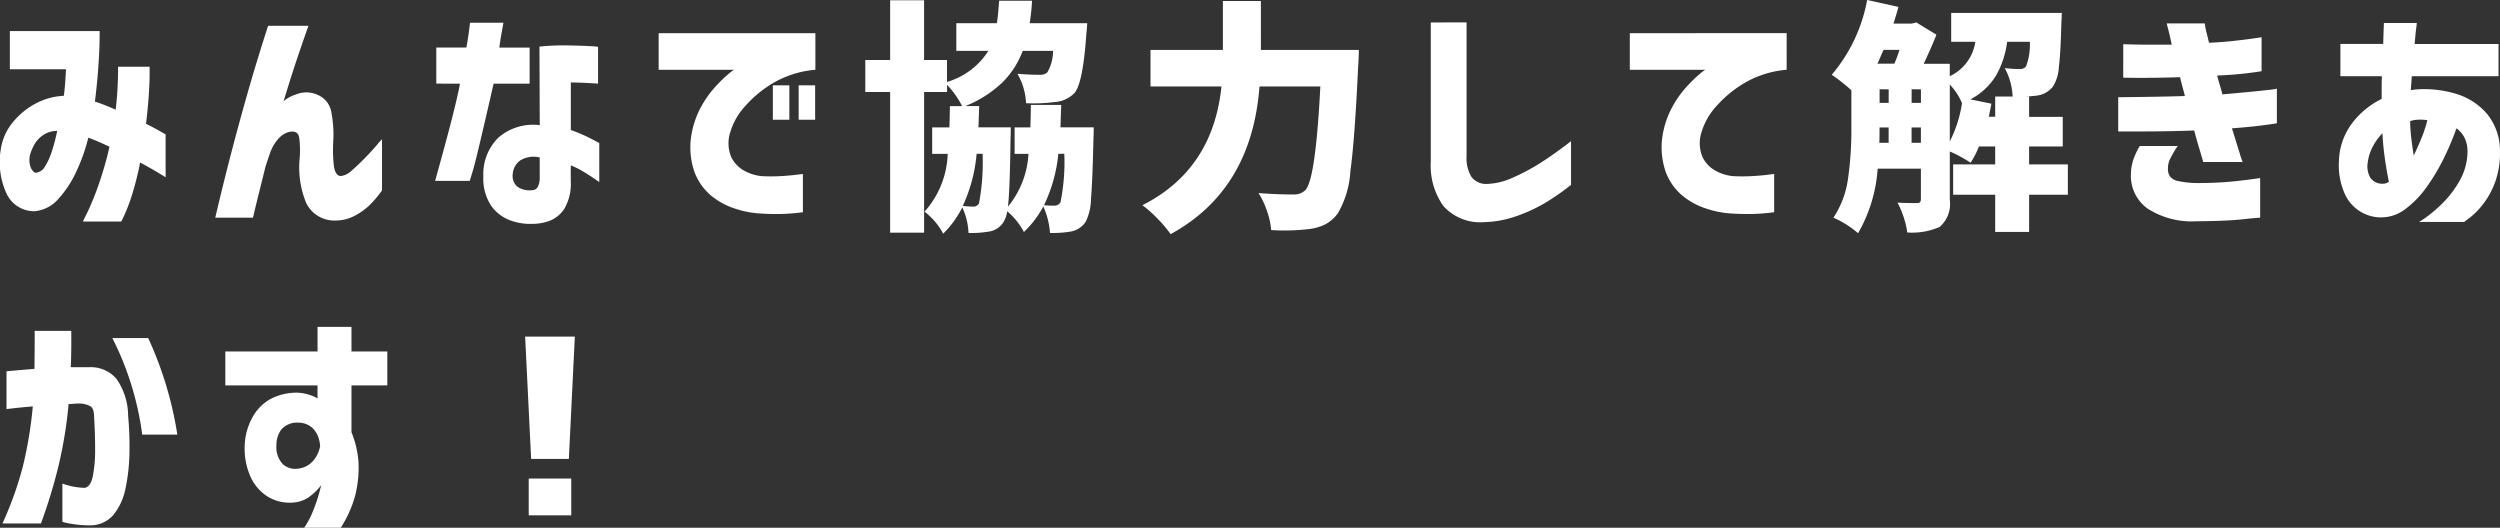 <svg xmlns="http://www.w3.org/2000/svg" width="245.252" height="51.773" viewBox="0 0 245.252 51.773">
  <rect x="0" y="0" width="245.252" height="51.773" fill="#333333" stroke="none"/>
  <defs>
    <style>
      .cls-1 {
        fill: #fff;
      }
    </style>
  </defs>
  <path id="パス_67732" data-name="パス 67732" class="cls-1" d="M2.109,9.242V5.492h8.813q0,.023-.012.961t-.117,2.5q-.105,1.559-.34,3.457a19.581,19.581,0,0,1,2.039.8q.117-1.008.176-2.062t.059-2.156H15.82v.762q0,.738-.082,2t-.27,2.836q.891.445,1.395.738t.527.293v4.219q-.023-.023-.7-.434t-1.8-1.02q-.3,1.547-.75,3.023a16.728,16.728,0,0,1-1.1,2.766H9.281q0-.023.434-.9a27.02,27.02,0,0,0,1.031-2.508,34.332,34.332,0,0,0,1.137-3.926q-.539-.258-1.055-.48t-1.008-.41l-.012.023-.012.023A17.742,17.742,0,0,1,8.672,19.18a10.368,10.368,0,0,1-1.793,2.766,3.489,3.489,0,0,1-2.332,1.219A2.977,2.977,0,0,1,1.816,21.5a7.366,7.366,0,0,1-.6-4.383A5.384,5.384,0,0,1,2.426,14.41a7.39,7.39,0,0,1,2.25-1.828,6.5,6.5,0,0,1,2.73-.738q.094-.75.141-1.43t.07-1.172ZM4.664,19.391a1.155,1.155,0,0,0,.9-.633,6.142,6.142,0,0,0,.645-1.406q.258-.8.4-1.418t.141-.645a2.359,2.359,0,0,0-1.359.4,2.7,2.7,0,0,0-.879.938,4.7,4.7,0,0,0-.41.961,2.12,2.12,0,0,0,.082,1.359Q4.43,19.391,4.664,19.391ZM27.443,4.977H31.4q-.68,1.922-1.23,3.574t-1.207,3.832a3.169,3.169,0,0,1,1.172-.656,2.687,2.687,0,0,1,2.168.023,2.244,2.244,0,0,1,1.359,1.793,11.7,11.7,0,0,1,.176,2.73,14.284,14.284,0,0,0,.047,2.355q.117,1.02.656,1.09a1.834,1.834,0,0,0,1.1-.539q.633-.539,1.324-1.254t1.16-1.266a6.022,6.022,0,0,1,.492-.551v5.016a10.41,10.41,0,0,1-1.277,1.5,6.341,6.341,0,0,1-1.465,1.02,3.991,3.991,0,0,1-1.852.434,3.061,3.061,0,0,1-2.848-1.734,9.129,9.129,0,0,1-.645-4.266,9.578,9.578,0,0,0-.035-2.121q-.129-.785-1.066-.551a2.2,2.2,0,0,0-1.043.727,4.05,4.05,0,0,0-.738,1.289q-.258.727-.469,1.406-.3,1.219-.621,2.5t-.6,2.473h-3.7q.773-3.281,1.477-6t1.641-6.035Q26.318,8.445,27.443,4.977Zm16.5,5.672V7.109h2.953q.188-1.055.27-1.734t.082-.7h3.281q-.328,1.781-.4,2.438H53.1v3.539H49.565q-1.664,7.289-2,8.414l-.34,1.125h-3.4q2.039-7.266,2.438-9.539ZM54.065,7.016A23.585,23.585,0,0,1,56.8,6.9q1.3.023,2.145.07a6.869,6.869,0,0,1,.867.07v3.609l-.762-.047q-.738-.047-1.91-.07V15.2a15.58,15.58,0,0,1,1.9.809q.844.434.891.48V20.3L59.49,20q-.434-.3-1.09-.7a7.962,7.962,0,0,0-1.266-.633v1.523a4.895,4.895,0,0,1-.6,2.684A3.007,3.007,0,0,1,55.1,24.09a4.838,4.838,0,0,1-1.711.316,5.7,5.7,0,0,1-2.215-.352,3.986,3.986,0,0,1-1.852-1.43,4.817,4.817,0,0,1-.762-2.906,5,5,0,0,1,1.488-3.785,5.173,5.173,0,0,1,4.043-1.207ZM53.385,21.1a.616.616,0,0,0,.527-.352,1.838,1.838,0,0,0,.176-.867V17.891a2.528,2.528,0,0,0-1.922.3,1.8,1.8,0,0,0-.727,1.359,1.369,1.369,0,0,0,.5,1.242A2.15,2.15,0,0,0,53.385,21.1ZM76.96,14.188V10.813h1.617v3.375Zm2.531,0V10.813h1.617v3.375ZM81.132,5.7V9.289a9.8,9.8,0,0,0-4.02,1.23,11.333,11.333,0,0,0-2.836,2.3,6.536,6.536,0,0,0-1.465,2.5,3.542,3.542,0,0,0,.07,2.543,3.051,3.051,0,0,0,1.371,1.383,4.334,4.334,0,0,0,1.629.48,17.375,17.375,0,0,0,1.8,0q.867-.047,1.535-.129t.691-.082v3.75a20.166,20.166,0,0,1-2.273.176q-.984.012-2.039-.059a9.354,9.354,0,0,1-2.3-.457,7.088,7.088,0,0,1-2.379-1.277,5.542,5.542,0,0,1-1.641-2.32,7.354,7.354,0,0,1-.316-3.586,8.767,8.767,0,0,1,.9-2.7,10.05,10.05,0,0,1,1.406-2.027,13.681,13.681,0,0,1,1.3-1.277,3.821,3.821,0,0,1,.586-.445H65.757V5.7Zm24.419,11.836h-.586a14.879,14.879,0,0,1-1.406,5.039,9.558,9.558,0,0,0,1.031.047.7.7,0,0,0,.586-.328A19.771,19.771,0,0,0,105.551,17.539Zm-8.016,0H96.95a15.248,15.248,0,0,1-1.359,5.109,10.278,10.278,0,0,0,1.031.07.608.608,0,0,0,.563-.328A21.8,21.8,0,0,0,97.536,17.539Zm7.641-2.6h3.258q0,.75-.023,1.078-.094,4.242-.246,5.965a5.107,5.107,0,0,1-.527,2.238,2.208,2.208,0,0,1-1.43.938,10.4,10.4,0,0,1-2.062.141,7.507,7.507,0,0,0-.656-2.6,9.749,9.749,0,0,1-1.9,2.508,6.913,6.913,0,0,0-1.641-2.039,2.7,2.7,0,0,1-.375,1.078,1.993,1.993,0,0,1-1.383.914,10.228,10.228,0,0,1-2.039.141,6.509,6.509,0,0,0-.609-2.508,9.7,9.7,0,0,1-1.875,2.578,6.612,6.612,0,0,0-1.828-2.156,8.953,8.953,0,0,0,2.273-5.672H92.59v-2.6h1.688q.047-1.312.047-2.086h1.2a8.691,8.691,0,0,0-1.477-2.086v.7h-2.25v13.8H88.465v-13.8H86.028V8.328h2.438V2.469h3.328V8.328h2.25v2.156A7.194,7.194,0,0,0,98.1,7.438H94.958V4.719h3.984q.141-1.031.211-2.2h3.234a19.9,19.9,0,0,1-.234,2.2H107.8q-.047.75-.094,1.125-.328,4.8-1.172,5.742a2.966,2.966,0,0,1-1.9.867,16.328,16.328,0,0,1-2.836.117,6.279,6.279,0,0,0-.844-2.883q1.2.094,2.18.094a1.027,1.027,0,0,0,.75-.234,4.186,4.186,0,0,0,.563-2.109h-2.977a8.559,8.559,0,0,1-2.027,3.129,11.539,11.539,0,0,1-3.6,2.285h1.359q-.07,1.992-.07,2.086H100.3q0,.727-.023,1.055-.07,5.3-.258,6.727a8.893,8.893,0,0,0,2.016-5.18h-1.359v-2.6h1.547q.047-1.406.047-2.2h2.977Q105.176,14.844,105.176,14.938Zm19.661-7.594h9.609q-.023,1.172-.07,1.617-.328,7.148-.762,10.289a9.24,9.24,0,0,1-1.23,4.125A3.759,3.759,0,0,1,131.2,24.43a4.85,4.85,0,0,1-1.512.469,20.365,20.365,0,0,1-3.844.117,7.2,7.2,0,0,0-.4-1.84,7.8,7.8,0,0,0-.844-1.793q1.734.141,3.492.141a1.54,1.54,0,0,0,1.1-.422q1.008-1.008,1.477-10.172H124.7q-.773,10.148-8.719,14.484A11.641,11.641,0,0,0,114.7,23.9a11.444,11.444,0,0,0-1.488-1.324q6.914-3.492,7.758-11.648h-6.961V7.344h7.1v-4.8h3.727Zm20.177-2.7V17.727a3.612,3.612,0,0,0,.457,2.039,1.779,1.779,0,0,0,1.418.727,6.542,6.542,0,0,0,2.613-.6,20.349,20.349,0,0,0,2.7-1.43q1.324-.832,3.059-2.168v4.289a24.054,24.054,0,0,1-2.625,1.816,15.881,15.881,0,0,1-2.742,1.254,10.433,10.433,0,0,1-3.211.586,4.835,4.835,0,0,1-3.961-1.605,6.859,6.859,0,0,1-1.219-4.324h0V4.648Zm31.4,1.055V9.289a9.8,9.8,0,0,0-4.02,1.23,11.333,11.333,0,0,0-2.836,2.3,6.536,6.536,0,0,0-1.465,2.5,3.542,3.542,0,0,0,.07,2.543,3.051,3.051,0,0,0,1.371,1.383,4.334,4.334,0,0,0,1.629.48,17.375,17.375,0,0,0,1.8,0q.867-.047,1.535-.129t.691-.082v3.75a20.166,20.166,0,0,1-2.273.176q-.984.012-2.039-.059a9.354,9.354,0,0,1-2.3-.457,7.088,7.088,0,0,1-2.379-1.277,5.542,5.542,0,0,1-1.641-2.32,7.354,7.354,0,0,1-.316-3.586,8.767,8.767,0,0,1,.9-2.7,10.05,10.05,0,0,1,1.406-2.027,13.681,13.681,0,0,1,1.3-1.277,3.821,3.821,0,0,1,.586-.445h-7.406V5.7Zm19.825,8.2h.633V11.914h1.711a6.436,6.436,0,0,0-.773-2.789,14.071,14.071,0,0,0,1.477.094.742.742,0,0,0,.609-.258,5.962,5.962,0,0,0,.375-2.414h-2.227a8.987,8.987,0,0,1-1.1,3.328,6.473,6.473,0,0,1-2.508,2.32l2.063.422Q196.407,13.133,196.243,13.906Zm-3.82-3.164V16.32a12.452,12.452,0,0,0,1.2-3.75A6.06,6.06,0,0,0,192.423,10.742Zm-3.75,5.719h.914v-1.5h-.914Zm-3.141-1.5v.094q0,.938-.023,1.406h.914v-1.5Zm1.945-7.617h-1.547q-.094.188-.293.656t-.316.7h1.664A12.743,12.743,0,0,0,187.478,7.344Zm1.2,3.867v1.336h.914V11.211Zm-3.141,0v1.336h.891V11.211ZM204,18.57v2.977h-3.8V25.2h-3.328V21.547h-4.125V18.57h4.125V16.813h-1.594a8.618,8.618,0,0,1-.82,1.594,13.068,13.068,0,0,0-2.039-1.1v4.758a2.949,2.949,0,0,1-1.008,2.648,6.754,6.754,0,0,1-3.164.539,8.906,8.906,0,0,0-.961-2.93q.8.047,1.945.047.352,0,.352-.375v-3h-4.242a14.568,14.568,0,0,1-1.922,6.328,9.649,9.649,0,0,0-2.414-1.523,9.226,9.226,0,0,0,1.43-3.832,33.537,33.537,0,0,0,.328-4.934V11.3a17.9,17.9,0,0,0-1.922-1.523,15.694,15.694,0,0,0,3.469-7.336l3.07.68q-.211.8-.492,1.641h1.8l.445-.117,1.969,1.2q-.234.68-1.242,2.859h2.555V9.922a4.437,4.437,0,0,0,2.508-3.375h-2.367V3.711h10.852q-.023.7-.047,1.055-.07,2.906-.246,4.289a3.96,3.96,0,0,1-.574,1.875,2.363,2.363,0,0,1-1.57.891q-.281.047-1.125.094h.352v1.992h3.3v2.906h-3.3V18.57Zm5.435-11.789q1.43.047,2.449.047h2.309q-.211-.984-.352-1.523t-.141-.562h3.727q.07.469.188.938t.234.961q1.43-.07,2.566-.2t1.852-.234q.715-.105.738-.105V9.43a34.534,34.534,0,0,1-4.359.422q.117.469.258.926t.258.926q1.313-.117,2.555-.234t2.016-.211a4.99,4.99,0,0,0,.773-.117v3.4q-1.219.188-2.191.293t-2.215.2q.469,1.523.75,2.414a7.581,7.581,0,0,0,.3.891h-3.867q-.211-.727-.445-1.512t-.445-1.582q-1.289.047-2.531.07t-2.367.023h-2.555V11.984q2.086-.023,3.527-.047t3.012-.07q-.117-.492-.246-.949t-.223-.9q-1.523.047-2.73.059t-2.016,0l-.832-.012Zm1.617,9.984h3.727a9.454,9.454,0,0,0-.738,1.254,2.106,2.106,0,0,0-.223,1,1.3,1.3,0,0,0,.188.715,1.277,1.277,0,0,0,.75.457,9.111,9.111,0,0,0,1.969.211q1.641,0,3.023-.117t3.117-.375V23.8q-.469.023-1.91.176t-4.371.176a8,8,0,0,1-4.758-1.242,3.946,3.946,0,0,1-1.641-3.352,4.924,4.924,0,0,1,.234-1.441A7.575,7.575,0,0,1,211.053,16.766Zm19.685-6.844V6.758h4.2q.023-.914.047-1.477T235,4.7h3.234q0,.023-.07.586t-.141,1.477h8.227V9.922h-8.508q0,.023-.035.5t-.059.855a1.51,1.51,0,0,0,.188-.012,1.581,1.581,0,0,0,.188-.035,10.891,10.891,0,0,1,3.914.375,6.509,6.509,0,0,1,3.129,1.945,5.73,5.73,0,0,1,1.324,3.773,8.323,8.323,0,0,1-.527,3.129,8.057,8.057,0,0,1-1.219,2.133,7.531,7.531,0,0,1-1.23,1.23l-.539.4h-4.43a6.388,6.388,0,0,0,.762-.5,13.084,13.084,0,0,0,1.641-1.43,9.814,9.814,0,0,0,1.629-2.191,5.836,5.836,0,0,0,.727-2.789,2.974,2.974,0,0,0-.281-1.324,2.535,2.535,0,0,0-.8-.949,26.989,26.989,0,0,1-1.23,2.918,19.582,19.582,0,0,1-1.7,2.848,9.488,9.488,0,0,1-2.086,2.156,3.892,3.892,0,0,1-5.918-1.441,6.84,6.84,0,0,1-.6-3.2,6.453,6.453,0,0,1,1.23-3.691,8.014,8.014,0,0,1,2.965-2.473v-1.1q0-.562.023-1.125Zm6.844,4.617q.023.75.117,1.523t.234,1.641q.375-.773.75-1.687a12.461,12.461,0,0,0,.586-1.781,4.231,4.231,0,0,0-.9-.047,2.572,2.572,0,0,0-.785.141v.211Zm-2.648,5.93a.885.885,0,0,0,.281-.047,1.183,1.183,0,0,0,.281-.141q-.187-.891-.375-2.145t-.258-2.613a5.448,5.448,0,0,0-1,1.406,4.307,4.307,0,0,0-.434,1.406,2.276,2.276,0,0,0,.258,1.57A1.457,1.457,0,0,0,234.933,20.469ZM1.781,38.867q1.547-.141,2.742-.234.023-1.664.023-3.727H8.133q.023,2.039-.047,3.563H9.867a3.313,3.313,0,0,1,2.707,1.148,6.417,6.417,0,0,1,1.137,3.609,33.087,33.087,0,0,1,.129,3.656,17.836,17.836,0,0,1-.387,3.48,5.9,5.9,0,0,1-1.184,2.59,2.967,2.967,0,0,1-2.285,1.031A11.277,11.277,0,0,1,8,53.809a4.791,4.791,0,0,1-.738-.176v-3.75a7.069,7.069,0,0,0,2.156.422q.609-.07.832-1.16a13.39,13.39,0,0,0,.223-2.637q0-1.547-.094-3.047,0-.891-.328-1.137a2.254,2.254,0,0,0-1.172-.293,4.2,4.2,0,0,0-.48.023,4.715,4.715,0,0,1-.527.023,42.874,42.874,0,0,1-.984,6.047A51.032,51.032,0,0,1,5.156,53.8H1.383a34.433,34.433,0,0,0,1.992-5.555,40.03,40.03,0,0,0,.984-5.93q-1.148.094-1.84.176t-.738.082Zm10.383-3.258H15.68a35.706,35.706,0,0,1,2.859,9.469H15.094A29.388,29.388,0,0,0,12.164,35.609ZM23.247,40.25V36.922h9.047V34.508h3.328v2.414h3.516V40.25H35.622v4.594a9.59,9.59,0,0,1,.68,2.813,11.1,11.1,0,0,1-.328,3.445,11.248,11.248,0,0,1-1.406,3.117H30.982a8.9,8.9,0,0,0,.914-1.758,16.118,16.118,0,0,0,.562-1.664q.188-.7.188-.75A5.713,5.713,0,0,1,31.321,51.3a3.282,3.282,0,0,1-1.629.457,4.119,4.119,0,0,1-2.367-.645,4.479,4.479,0,0,1-1.617-1.922,6.785,6.785,0,0,1-.562-2.988,6.114,6.114,0,0,1,.7-2.7,4.573,4.573,0,0,1,1.781-1.887,5.487,5.487,0,0,1,2.766-.645,4.609,4.609,0,0,1,1.148.223,3.149,3.149,0,0,1,.75.34V40.25Zm9.3,5.977-.023-.258a3.3,3.3,0,0,0-.187-.727,2.4,2.4,0,0,0-.539-.809,2.054,2.054,0,0,0-1.406-.527,2.032,2.032,0,0,0-1.664.691,2.539,2.539,0,0,0-.469,1.535,2.434,2.434,0,0,0,.609,1.828,1.806,1.806,0,0,0,1.594.445,2.232,2.232,0,0,0,1.336-.68,2.941,2.941,0,0,0,.6-.984A4.5,4.5,0,0,0,32.552,46.227ZM52.658,35.469h4.875l-.586,12h-3.7ZM53.01,53V49.391h4.172V53Z" transform="translate(-1.142 -2.445)"/>
</svg>
